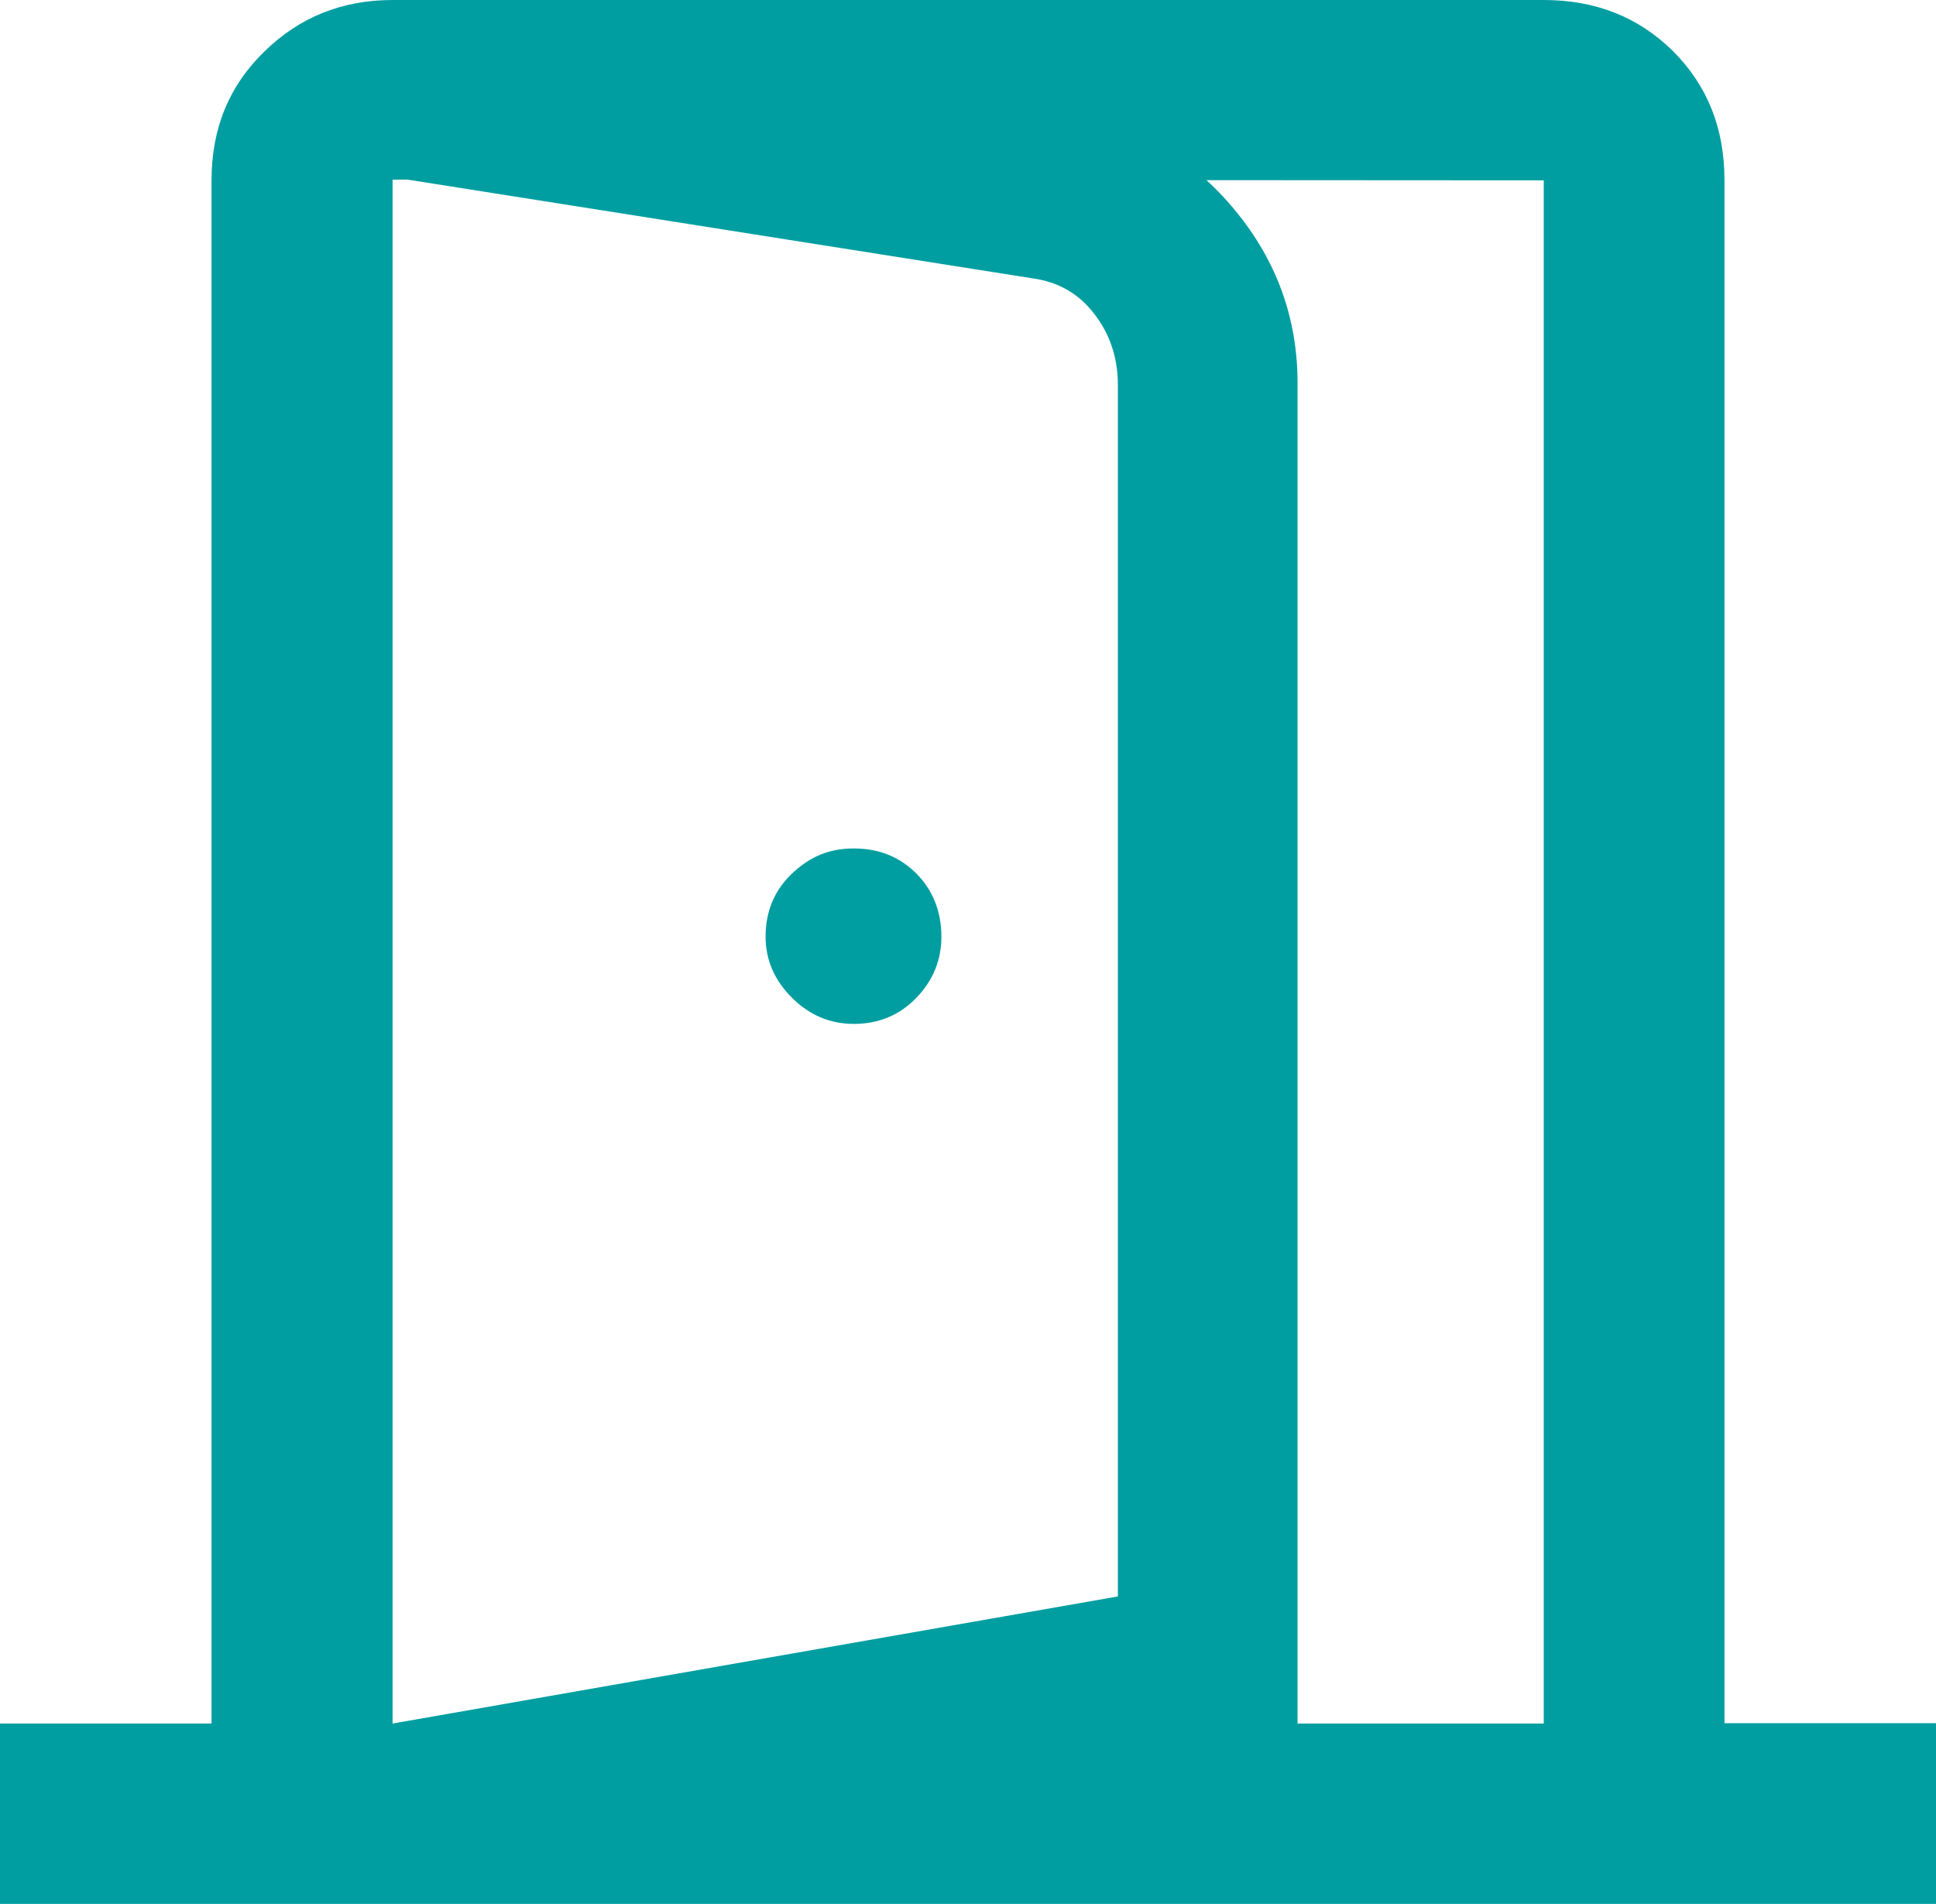 <?xml version="1.0" encoding="UTF-8"?>
<svg id="Layer_2" data-name="Layer 2" xmlns="http://www.w3.org/2000/svg" viewBox="0 0 55.28 54.38">
  <defs>
    <style>
      .cls-1 {
        fill: #009ea1;
      }
    </style>
  </defs>
  <g id="Layer_2-2" data-name="Layer 2">
    <path class="cls-1" d="M24.38,29.24c.71,0,1.31-.25,1.79-.75.48-.5.71-1.08.71-1.74,0-.72-.24-1.32-.71-1.8-.48-.48-1.07-.72-1.79-.72s-1.26.24-1.77.72c-.5.48-.75,1.08-.75,1.8,0,.66.25,1.24.75,1.74.5.5,1.09.75,1.77.75ZM11.21,54.36v-5.14l20.71-3.63V11.01c0-.78-.22-1.46-.67-2.04-.44-.58-1.03-.92-1.76-1.02l-18.29-2.89V0l19.51,3.37c1.84.3,3.36,1.18,4.55,2.63,1.2,1.45,1.79,3.1,1.79,4.94v38.87s-25.86,4.55-25.86,4.55ZM0,54.38v-5.16h6.04V5.15c0-1.48.5-2.7,1.51-3.68C8.55.49,9.77,0,11.21,0h32.87c1.48,0,2.71.49,3.69,1.46.98.98,1.47,2.2,1.47,3.68v44.07h6.04v5.16s-55.28,0-55.28,0ZM11.21,49.22h32.87V5.15l-32.87-.02v-.08s0,44.16,0,44.16Z"/>
  </g>
</svg>